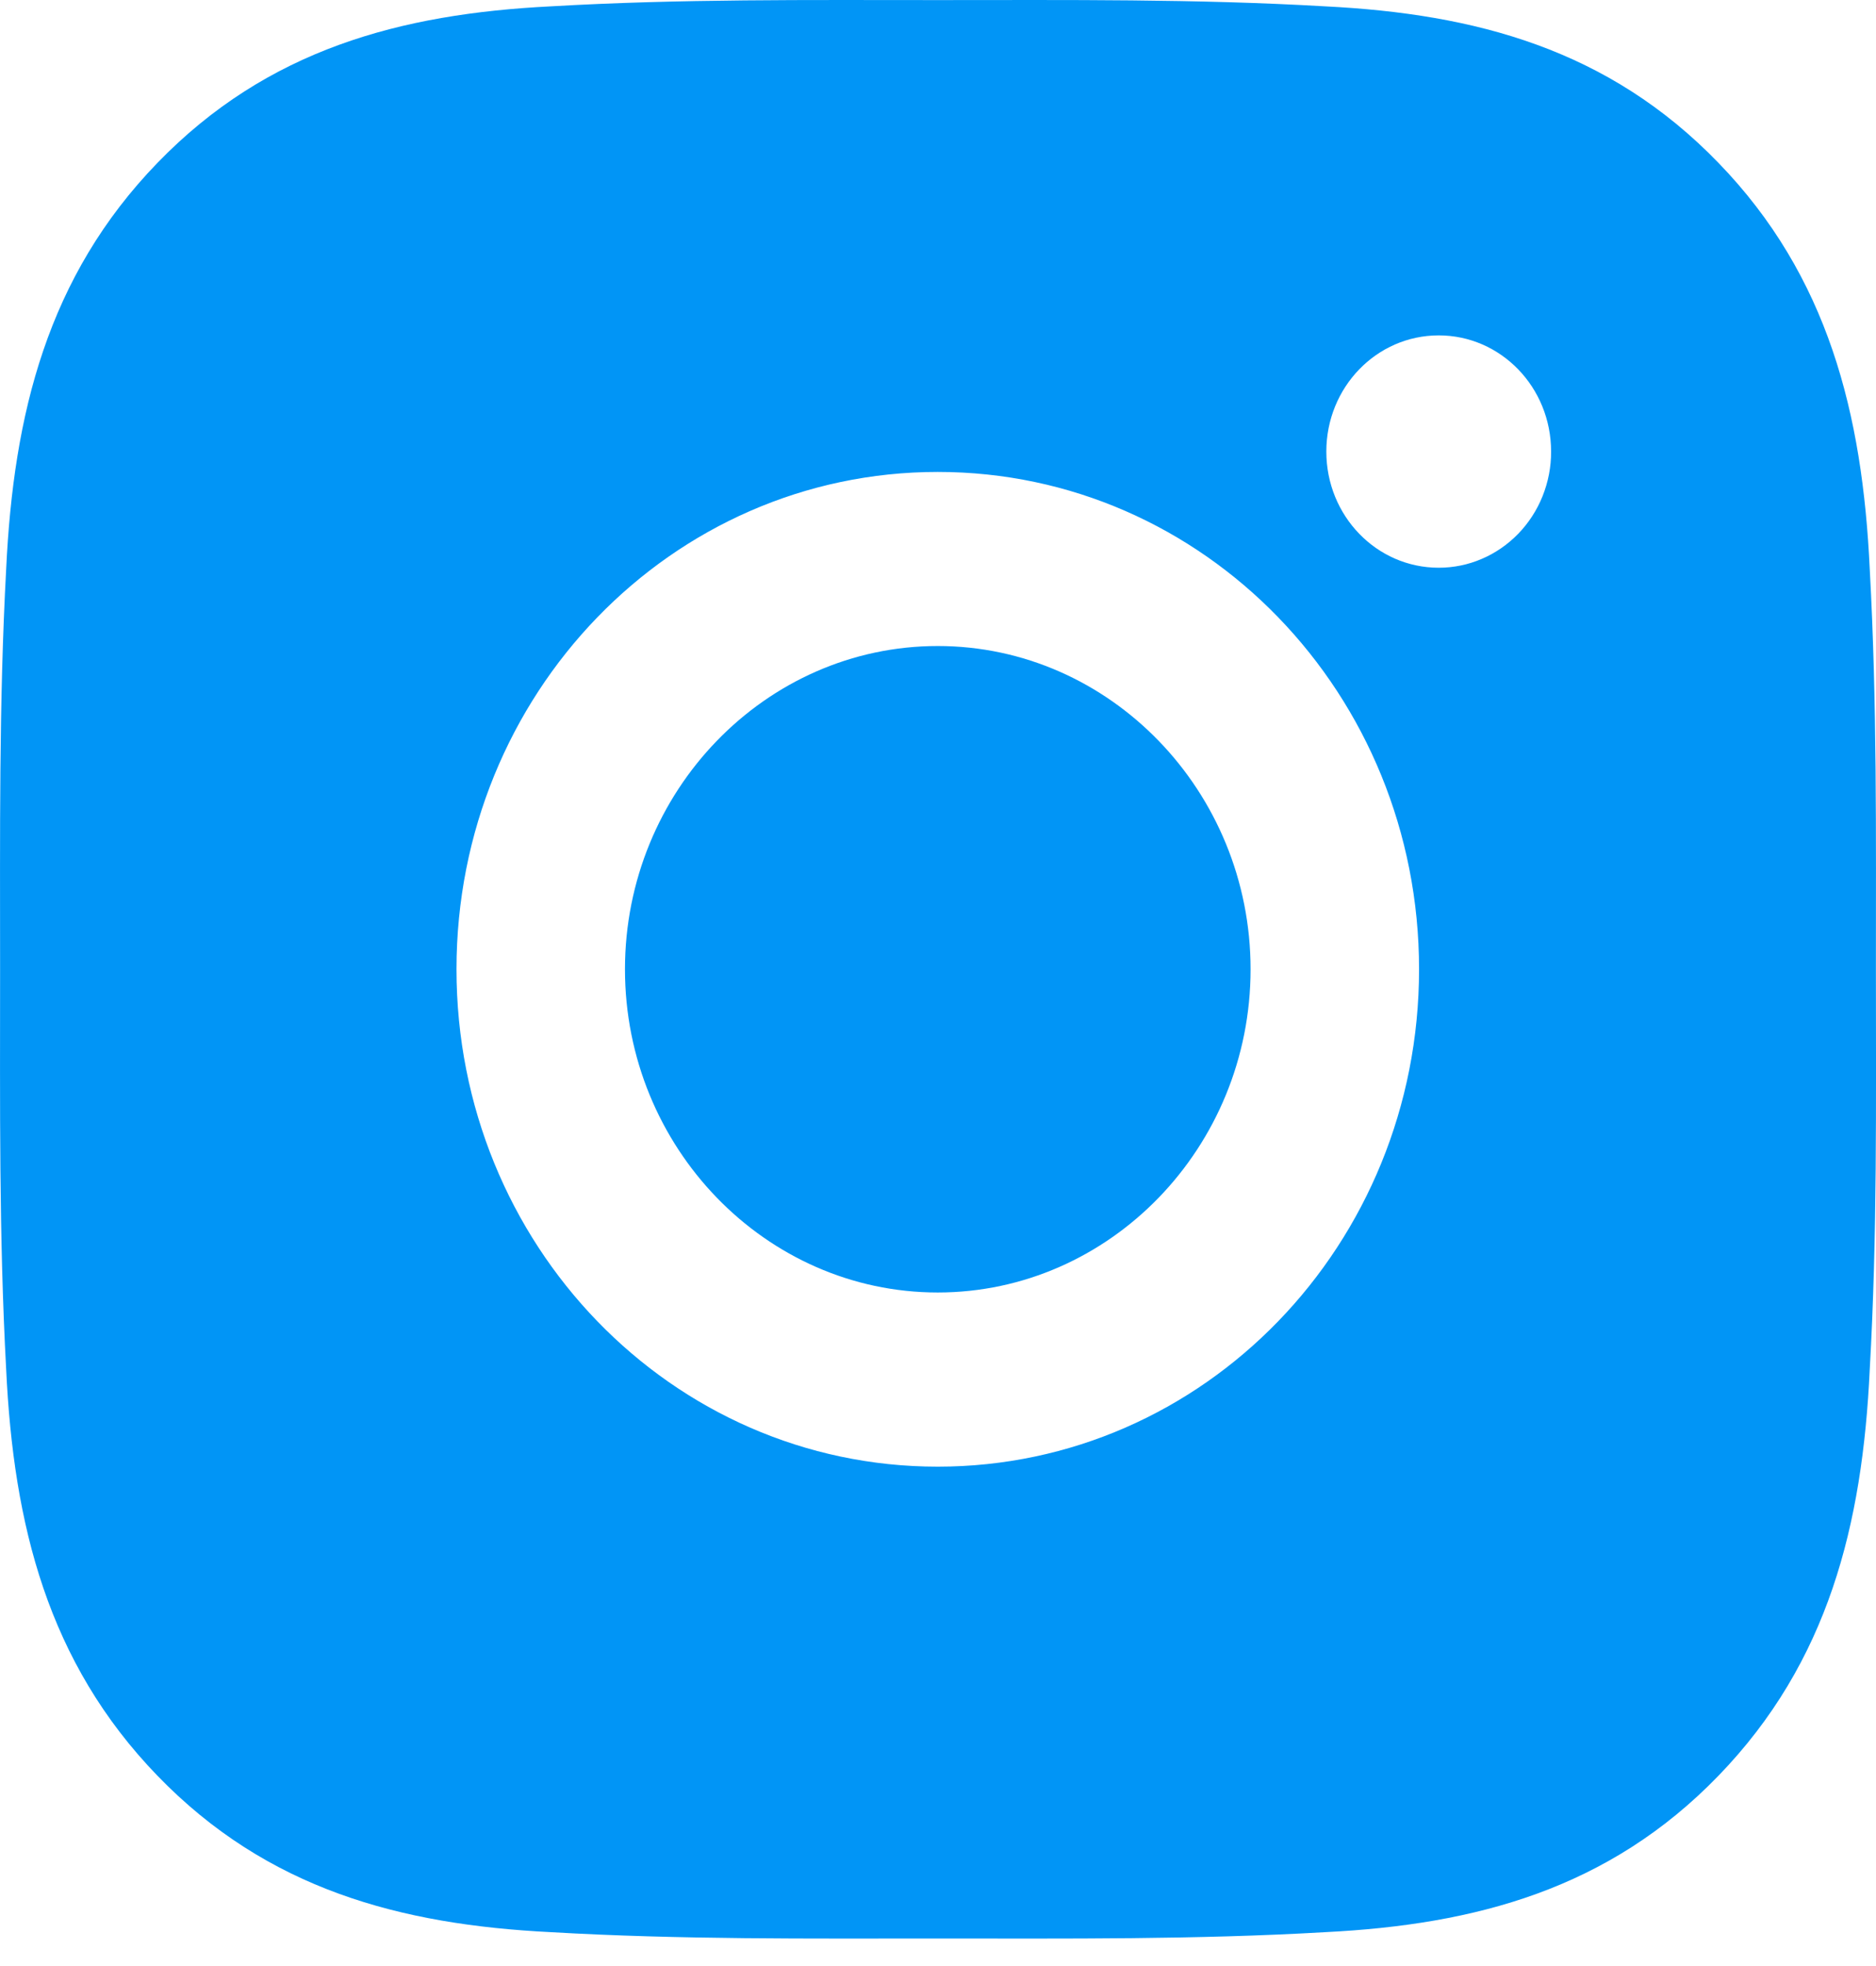 <svg width="21" height="22" viewBox="0 0 21 22" fill="none" xmlns="http://www.w3.org/2000/svg">
<path d="M10.497 7.229C8.569 7.229 6.996 8.855 6.996 10.846C6.996 12.838 8.569 14.463 10.497 14.463C12.425 14.463 13.999 12.838 13.999 10.846C13.999 8.855 12.425 7.229 10.497 7.229ZM20.999 10.846C20.999 9.349 21.012 7.864 20.93 6.369C20.849 4.633 20.466 3.091 19.236 1.822C18.004 0.549 16.515 0.155 14.834 0.071C13.384 -0.013 11.947 0.001 10.5 0.001C9.05 0.001 7.613 -0.013 6.166 0.071C4.485 0.155 2.993 0.552 1.763 1.822C0.531 3.094 0.151 4.633 0.069 6.369C-0.012 7.867 0.001 9.351 0.001 10.846C0.001 12.341 -0.012 13.828 0.069 15.323C0.151 17.06 0.534 18.601 1.763 19.871C2.995 21.144 4.485 21.537 6.166 21.621C7.616 21.705 9.052 21.692 10.5 21.692C11.95 21.692 13.387 21.705 14.834 21.621C16.515 21.537 18.007 21.141 19.236 19.871C20.468 18.599 20.849 17.06 20.93 15.323C21.015 13.828 20.999 12.344 20.999 10.846ZM10.497 16.412C7.516 16.412 5.11 13.926 5.11 10.846C5.11 7.767 7.516 5.281 10.497 5.281C13.479 5.281 15.885 7.767 15.885 10.846C15.885 13.926 13.479 16.412 10.497 16.412ZM16.105 6.353C15.409 6.353 14.847 5.772 14.847 5.053C14.847 4.334 15.409 3.753 16.105 3.753C16.801 3.753 17.363 4.334 17.363 5.053C17.364 5.224 17.331 5.393 17.268 5.551C17.205 5.709 17.112 5.852 16.995 5.973C16.878 6.093 16.74 6.189 16.587 6.254C16.434 6.32 16.27 6.353 16.105 6.353Z" fill="#0195F6"/>
</svg>
